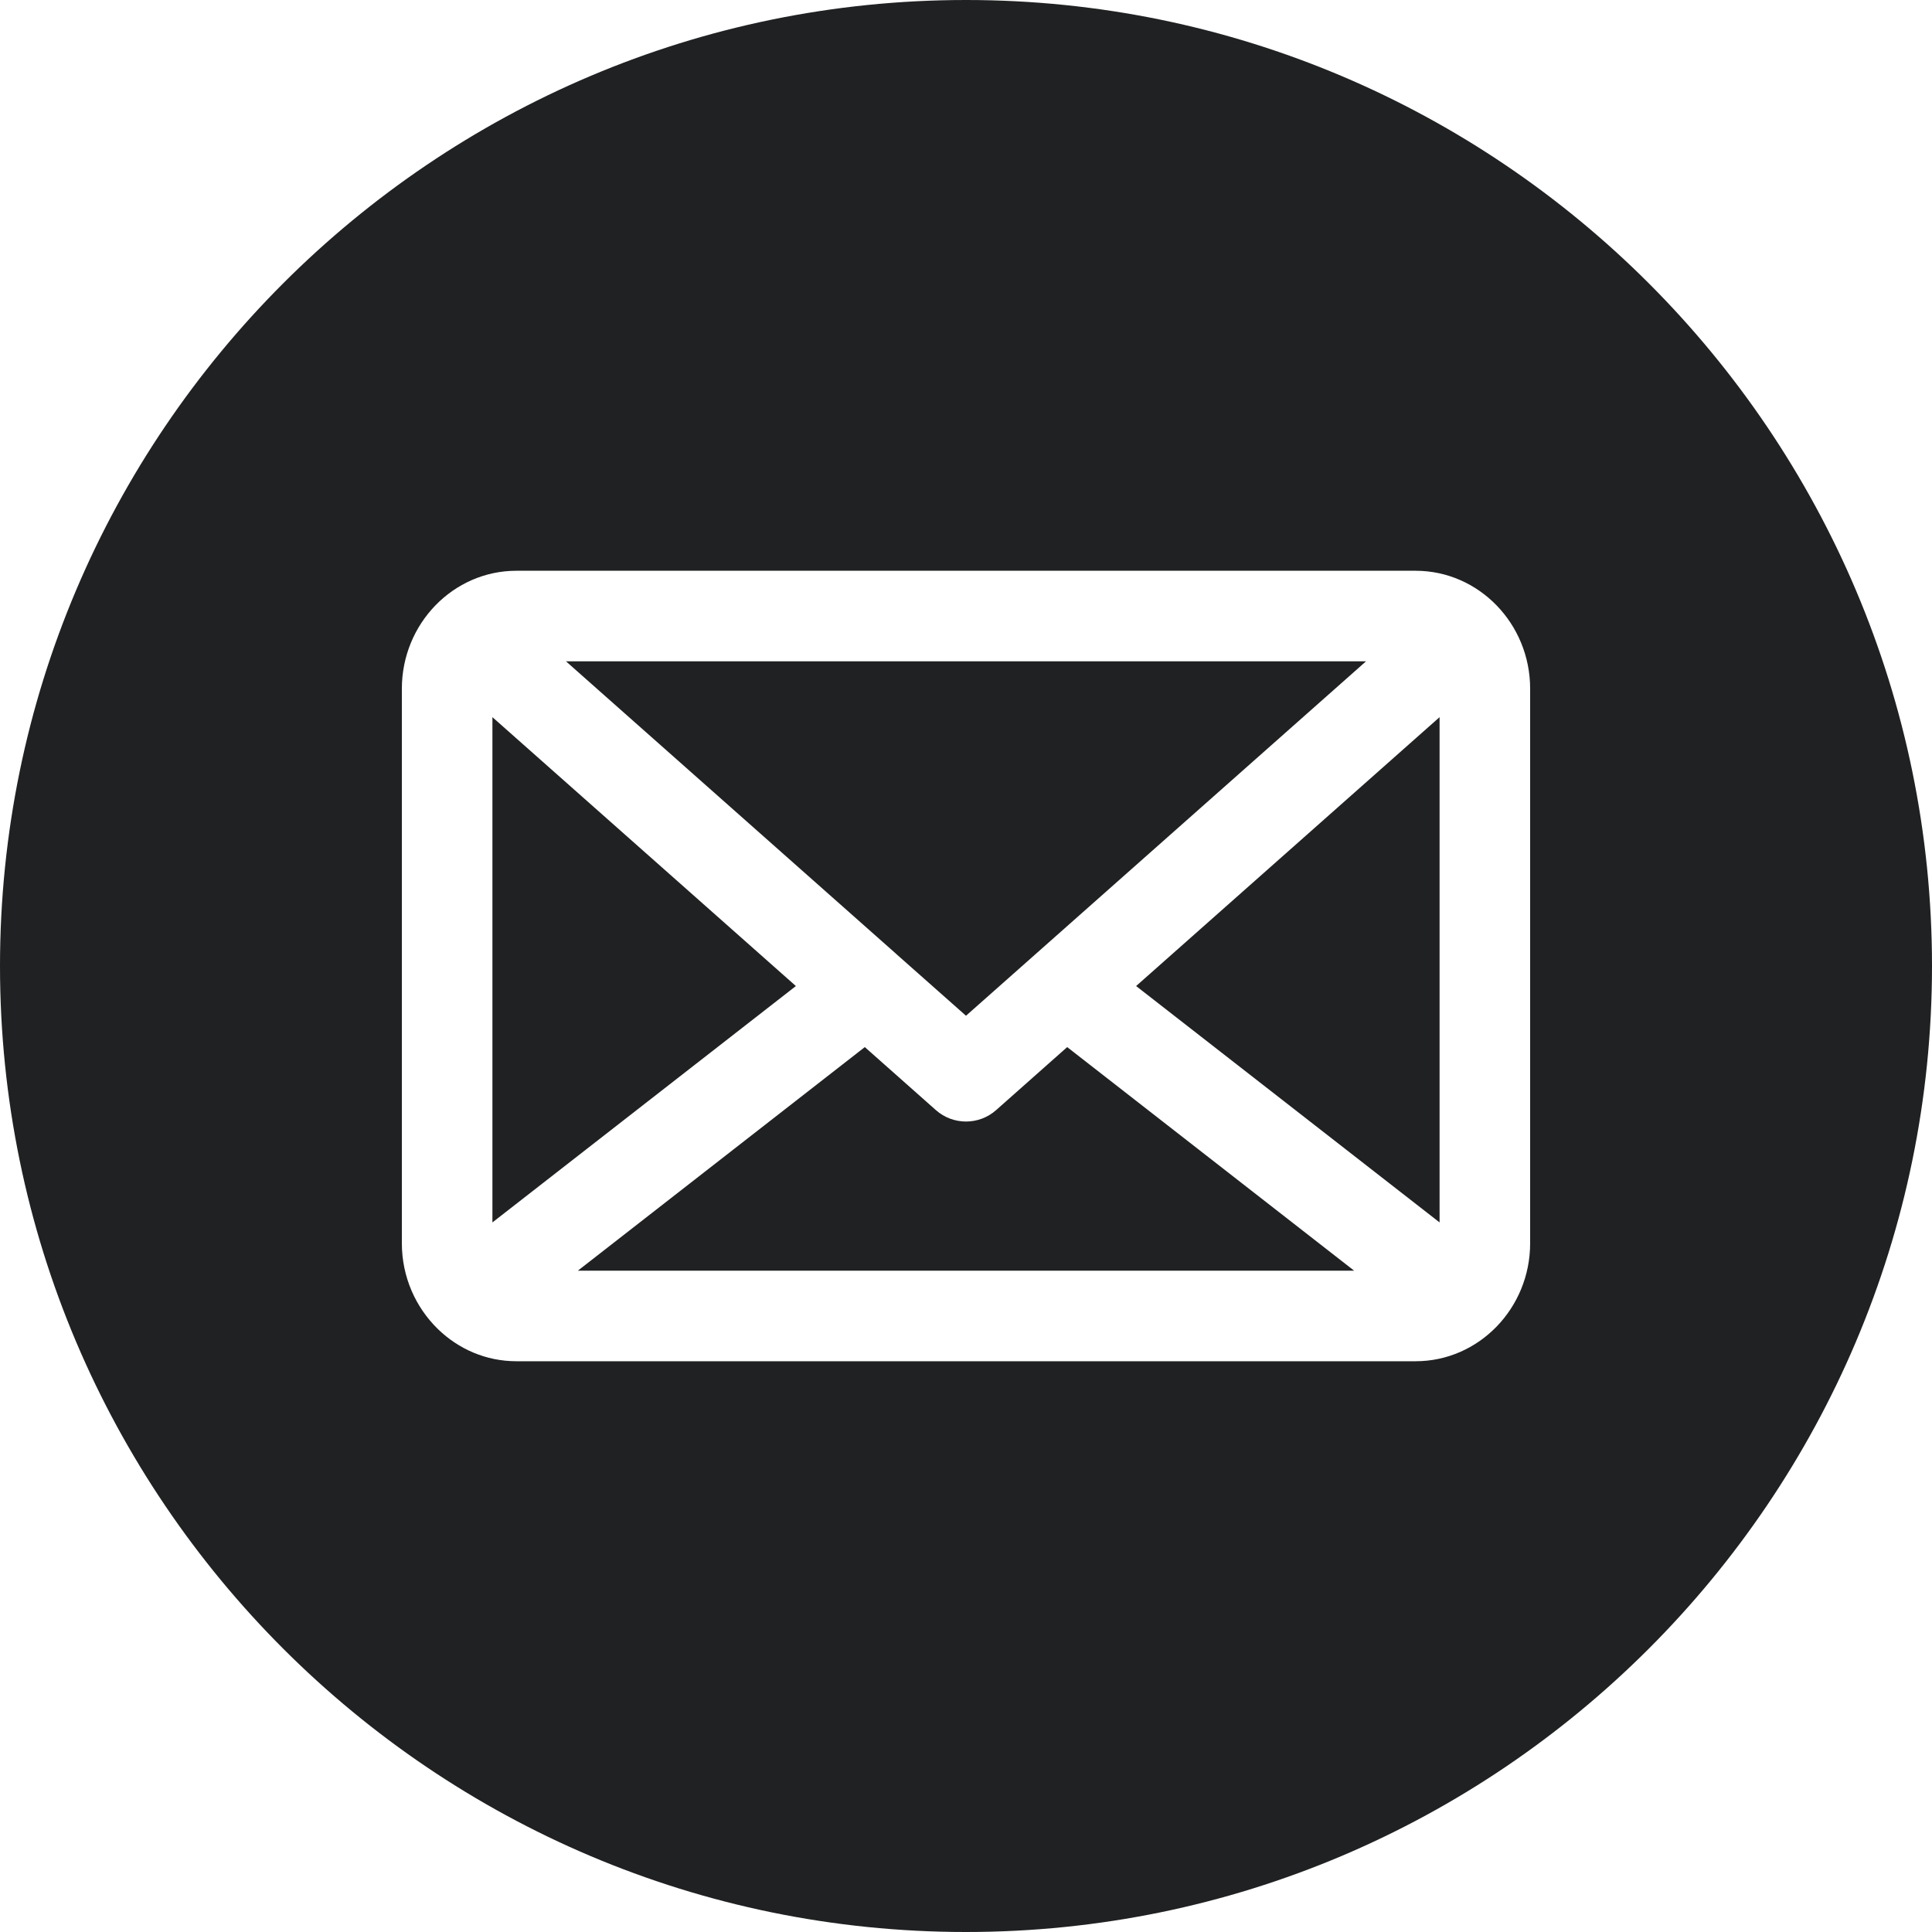 <svg width="40" height="40" viewBox="0 0 40 40" fill="none" xmlns="http://www.w3.org/2000/svg">
<g clipPath="url(#clip0_2977_40449)">
<path d="M23.522 20.415L29.805 14.848V25.309L23.522 20.415ZM10.195 14.848V25.309L16.478 20.415L10.195 14.848ZM20.622 22.985C20.444 23.142 20.222 23.22 20 23.22C19.778 23.22 19.556 23.142 19.378 22.985L17.905 21.679L11.964 26.308H28.036L22.095 21.679L20.622 22.985ZM18.552 19.748L20 21.03L28.282 13.692H11.718L18.552 19.747C18.552 19.747 18.552 19.747 18.552 19.748ZM40 20C40 31.028 31.028 40 20 40C8.972 40 0 31.028 0 20C0 8.972 8.972 0 20 0C31.028 0 40 8.972 40 20ZM31.68 14.26C31.68 12.913 30.616 11.817 29.309 11.817H10.691C9.384 11.817 8.32 12.913 8.32 14.26V25.74C8.32 26.44 8.608 27.071 9.067 27.517L9.068 27.518C9.492 27.93 10.063 28.183 10.691 28.183H29.309C30.616 28.183 31.68 27.087 31.68 25.74V14.26H31.68Z" fill="#202122"/>
</g>
<defs>
<clipPath id="clip0_2977_40449">
<rect width="40" height="40" fill="white"/>
</clipPath>
</defs>
</svg>
